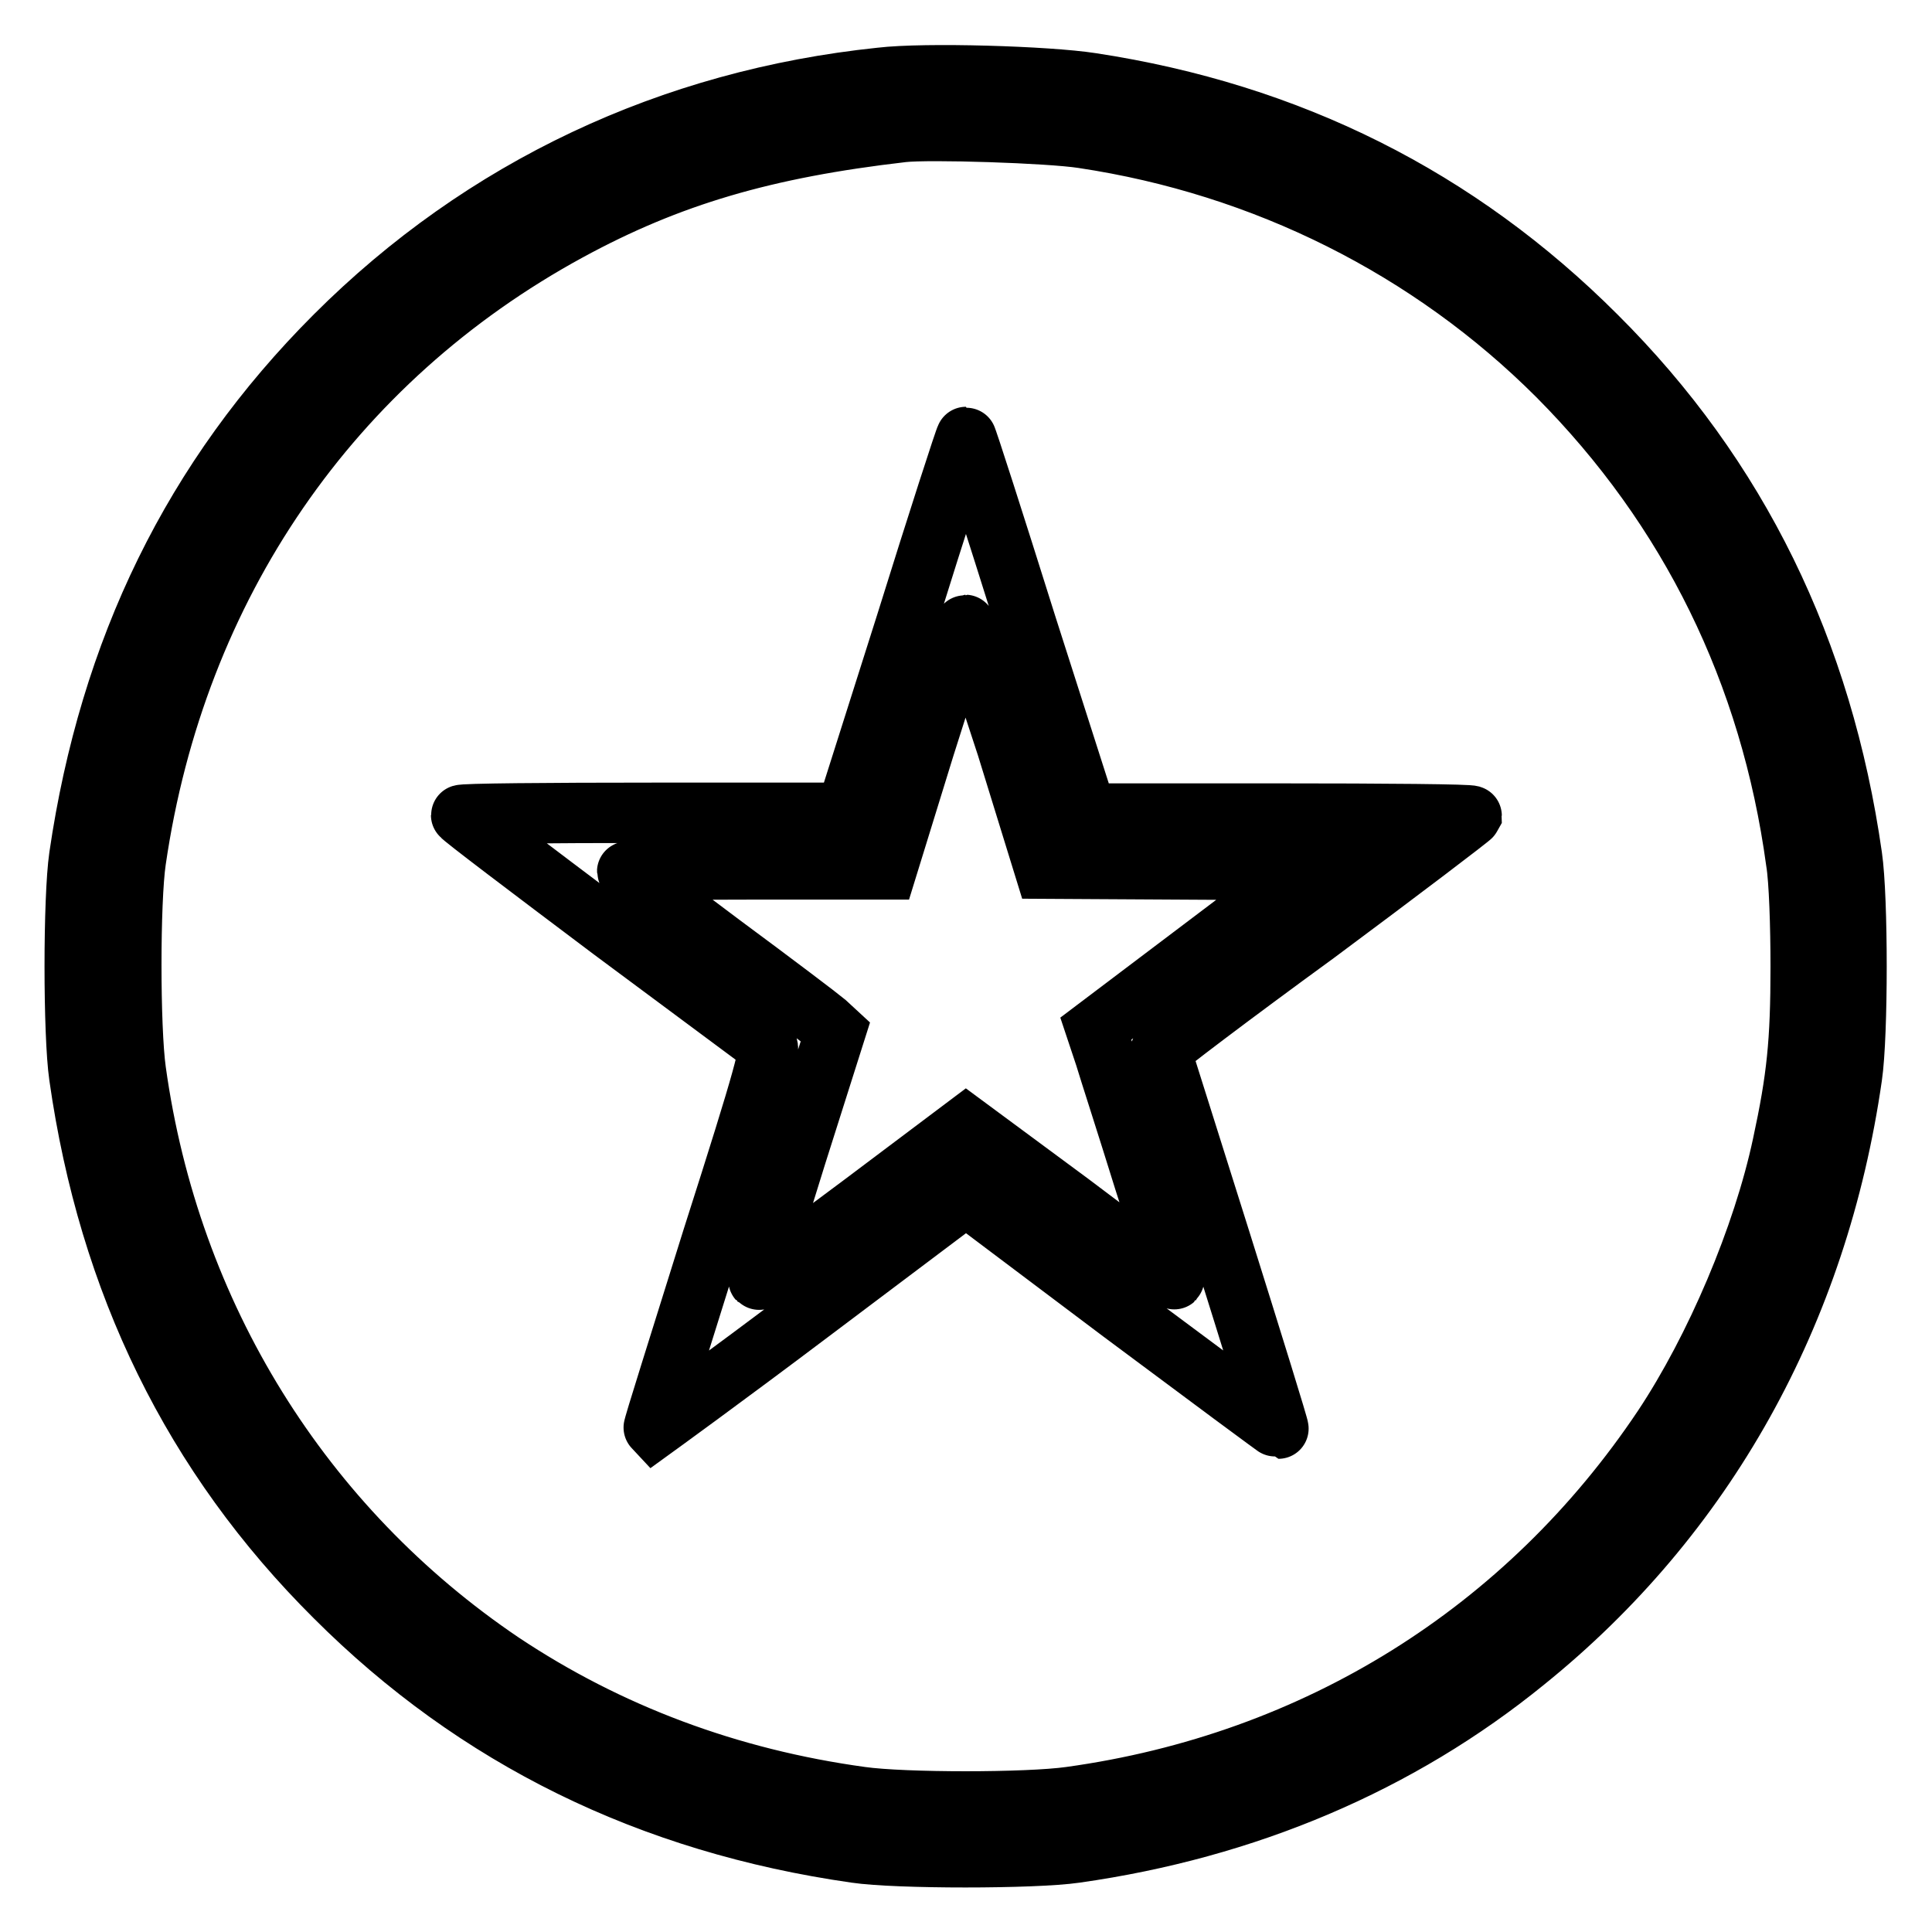 <?xml version="1.0" encoding="utf-8"?>
<!-- Svg Vector Icons : http://www.onlinewebfonts.com/icon -->
<!DOCTYPE svg PUBLIC "-//W3C//DTD SVG 1.1//EN" "http://www.w3.org/Graphics/SVG/1.1/DTD/svg11.dtd">
<svg version="1.1" xmlns="http://www.w3.org/2000/svg" xmlns:xlink="http://www.w3.org/1999/xlink" x="0px" y="0px" viewBox="0 0 256 256" enable-background="new 0 0 256 256" xml:space="preserve">
<g><g><g><path stroke-width="8" fill-opacity="0" stroke="#000000"  d="M116.7,10.3C88.9,13.2,64,24.9,44.4,44.5c-18.8,18.8-29.9,41.6-33.9,69c-0.8,5.5-0.8,23.6,0,29.1c3.9,27.4,15.1,50.3,33.9,69c18.7,18.7,41.7,30,69,33.9c5.4,0.8,23.6,0.8,29.1,0c22.6-3.2,42.9-11.8,59.6-25.4c23.8-19.2,38.8-46.1,43.3-77.5c0.8-5.5,0.8-23.6,0-29.1c-3.9-27.3-15.1-50.3-33.9-69c-18.3-18.3-40.6-29.5-66.9-33.5C138.8,10.1,122.6,9.6,116.7,10.3z M143.5,18.3c24,3.6,46,14.6,62.9,31.5c17.5,17.6,28.2,39.4,31.6,64.4c0.4,2.4,0.6,8.5,0.6,13.9c0,10-0.5,14.8-2.4,23.6c-2.6,12.2-8.9,27-15.8,37.4c-18.1,27.1-46,44.5-78.6,49c-5.7,0.8-22,0.8-27.7,0c-17.5-2.4-33.5-8.4-47.6-17.8C40,202.4,22.5,174.3,18,141.9c-0.8-5.7-0.8-22.5,0-27.9c5.3-36.4,25.9-66.3,57.3-83.4c13.4-7.3,26.1-11,44.3-13.1C123.1,17.1,139,17.6,143.5,18.3z"/><path stroke-width="8" fill-opacity="0" stroke="#000000"  d="M120,82.8l-7.9,24.9H86.6c-14,0-25.5,0.1-25.5,0.3c0,0.2,9,7,19.9,15.2c10.9,8.1,20.2,15,20.6,15.3c0.6,0.5-0.1,3.4-7.2,25.6c-4.3,13.8-7.9,25.1-7.8,25.2c0,0,9.4-6.8,20.8-15.4l20.6-15.5l20.6,15.5c11.4,8.5,20.7,15.4,20.8,15.4s-3.4-11.3-7.7-25c-4.3-13.7-7.9-25-7.9-25.1c0-0.2,9.2-7.2,20.6-15.5c11.3-8.4,20.5-15.4,20.6-15.6c0-0.2-11.5-0.3-25.5-0.3h-25.5L136,82.8c-4.3-13.7-7.9-24.9-8-24.9S124.3,69,120,82.8z M133.4,98.9l5,16.2l17.3,0.1l17.3,0.1l-13.9,10.5l-13.9,10.5l1.2,3.6c0.6,2,3,9.4,5.2,16.5c2.3,7.1,4.1,13,4,13.1c-0.1,0.1-6.3-4.4-13.8-10.1L128,149.2l-13.7,10.3c-7.5,5.6-13.7,10.2-13.8,10.1c-0.1-0.1,2.2-7.5,5-16.5l5.2-16.4l-1.3-1.2c-0.7-0.6-6.9-5.3-13.8-10.4c-6.8-5.1-12.5-9.4-12.5-9.6c0-0.2,7.7-0.3,17.2-0.3h17.2l5-16.2c2.8-8.9,5.2-16.2,5.4-16.2S130.5,90,133.4,98.9z"/></g></g></g>
</svg>